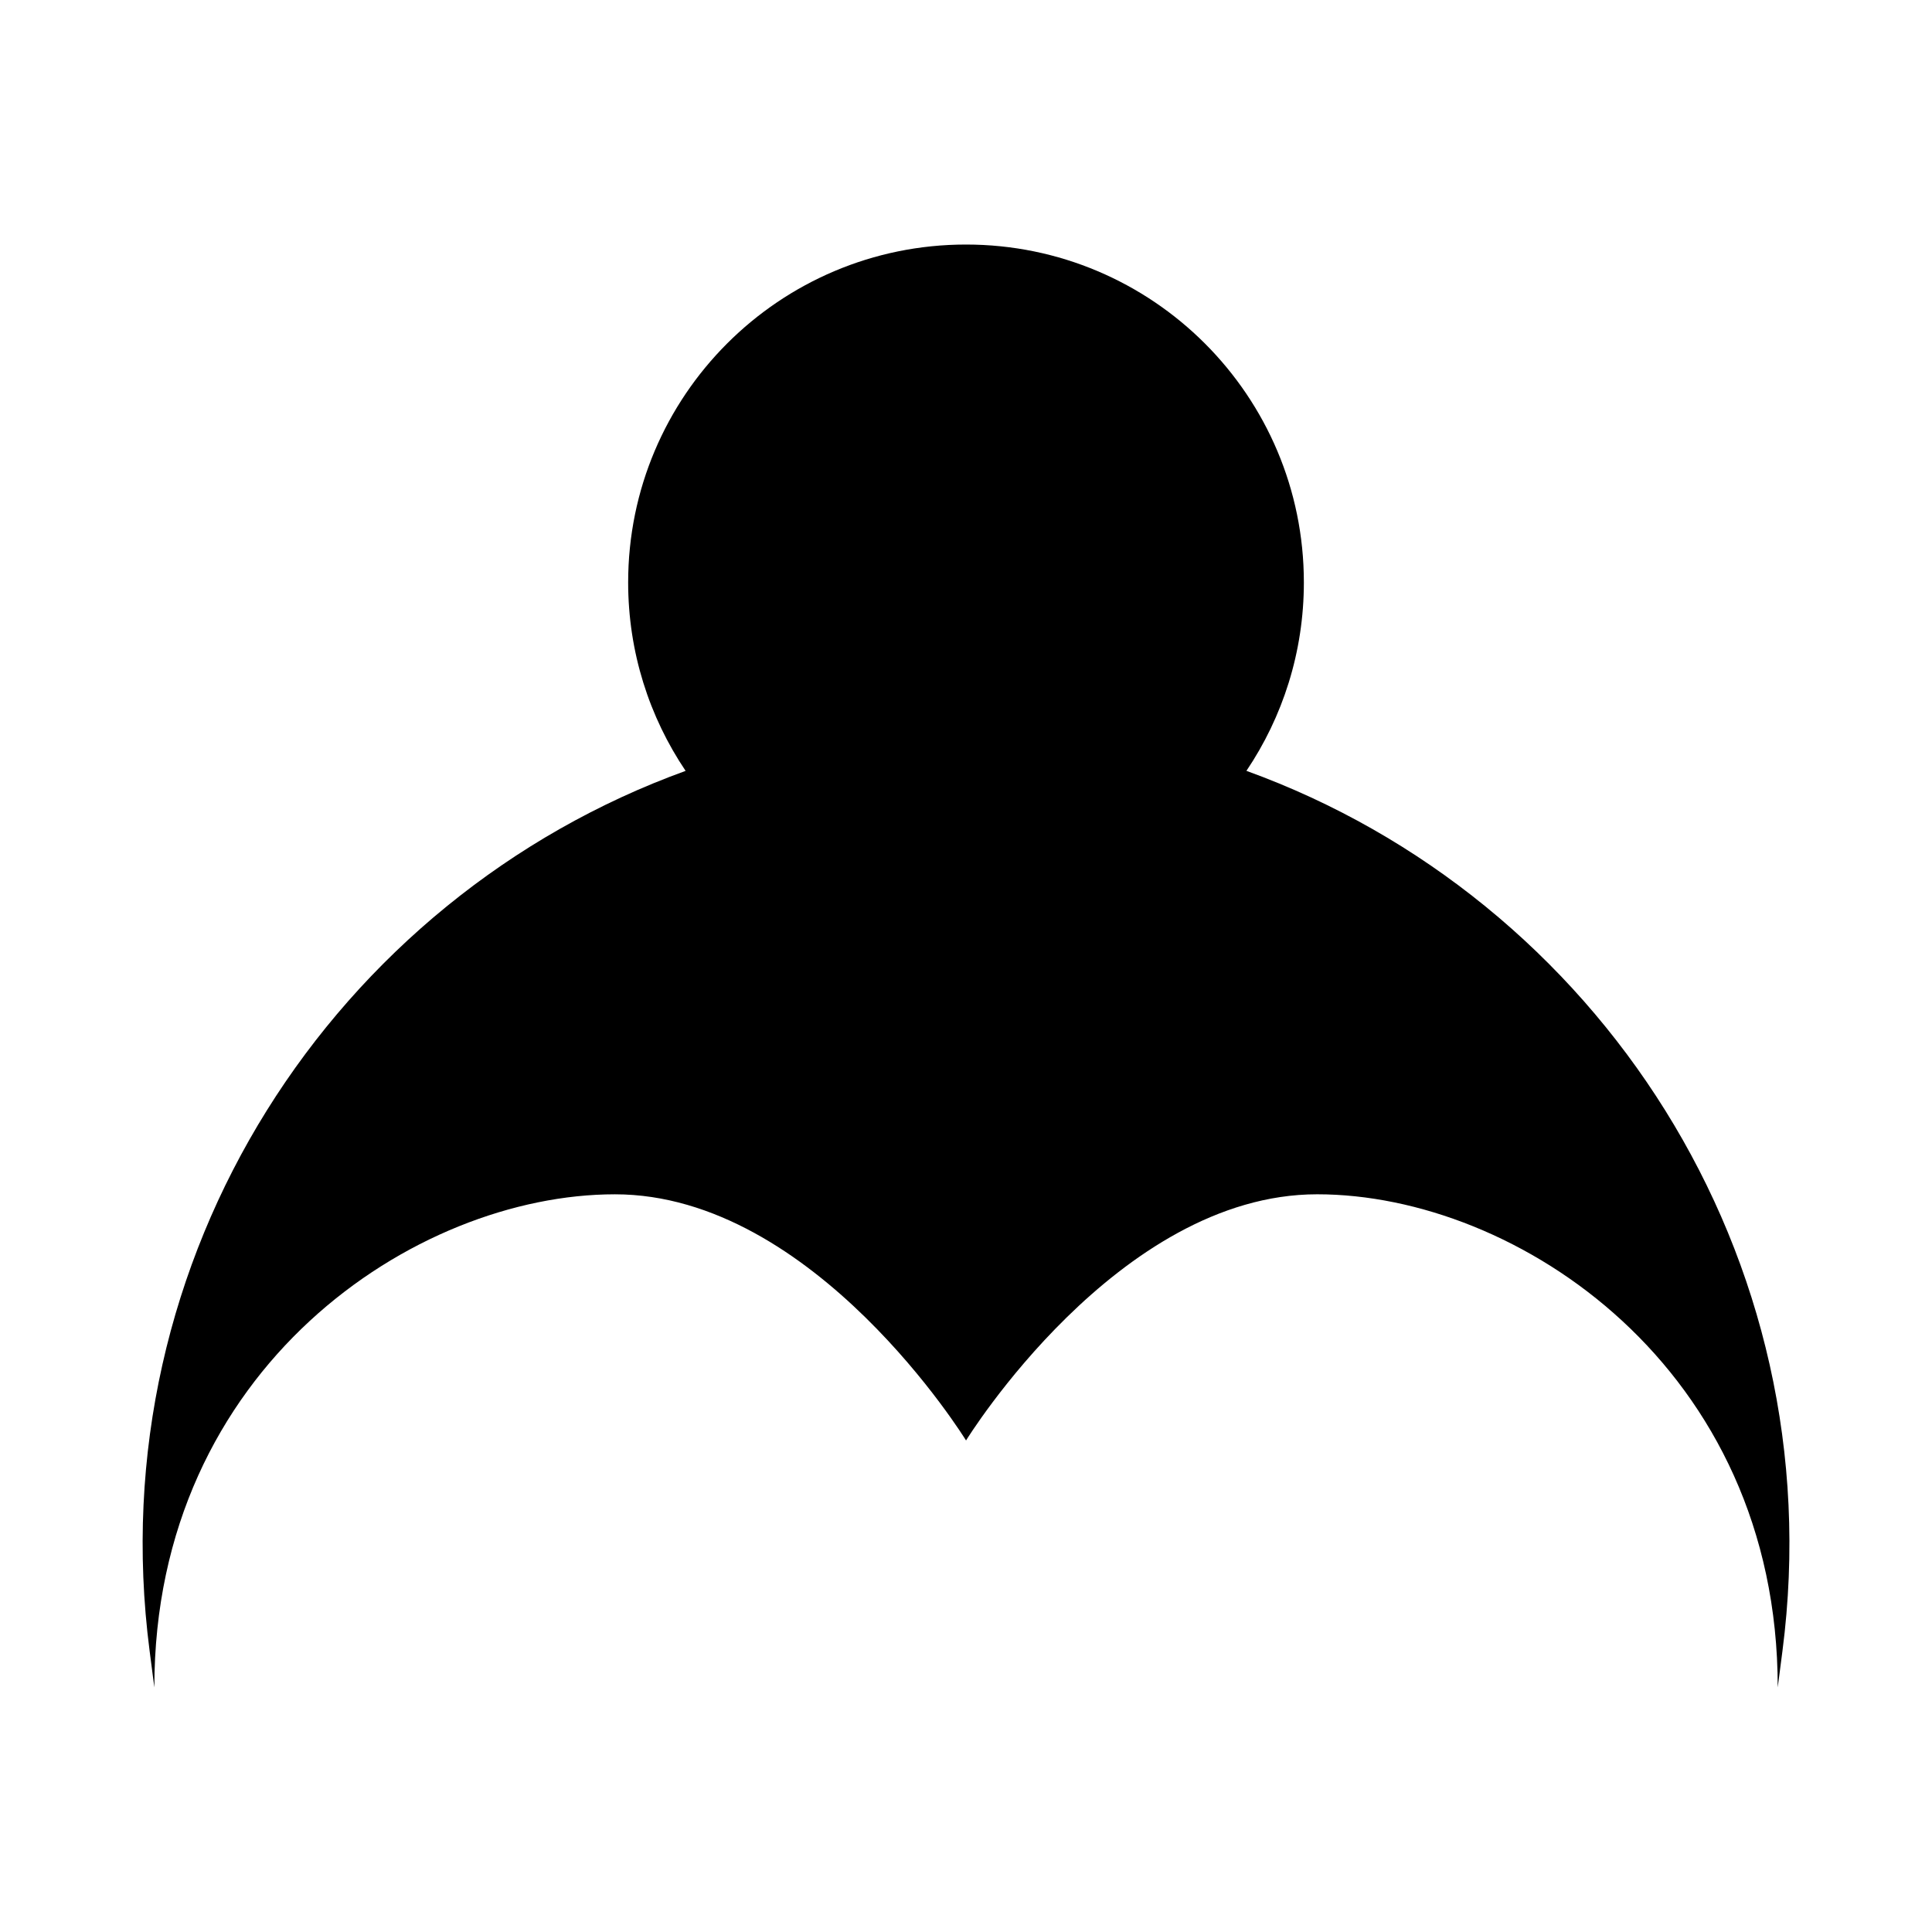 <?xml version="1.0" encoding="UTF-8"?>
<!-- Uploaded to: ICON Repo, www.iconrepo.com, Generator: ICON Repo Mixer Tools -->
<svg fill="#000000" width="800px" height="800px" version="1.1" viewBox="144 144 512 512" xmlns="http://www.w3.org/2000/svg">
 <path d="m474.31 348.29c9.609-14.27 15.227-31.453 15.227-49.949 0-49.449-40.09-89.535-89.535-89.535-49.449 0-89.535 40.09-89.535 89.535 0 18.496 5.613 35.68 15.227 49.949-93.059 33.688-155.61 128.64-142.05 233.19l1.258 9.703c0-84.719 69.121-130.68 122.05-130.68 52.934-0.004 93.059 65.234 93.059 65.234s40.125-65.238 93.055-65.238c52.926 0 122.05 45.969 122.05 130.68l1.258-9.703c13.551-104.55-48.996-199.5-142.05-233.19z"/>
</svg>